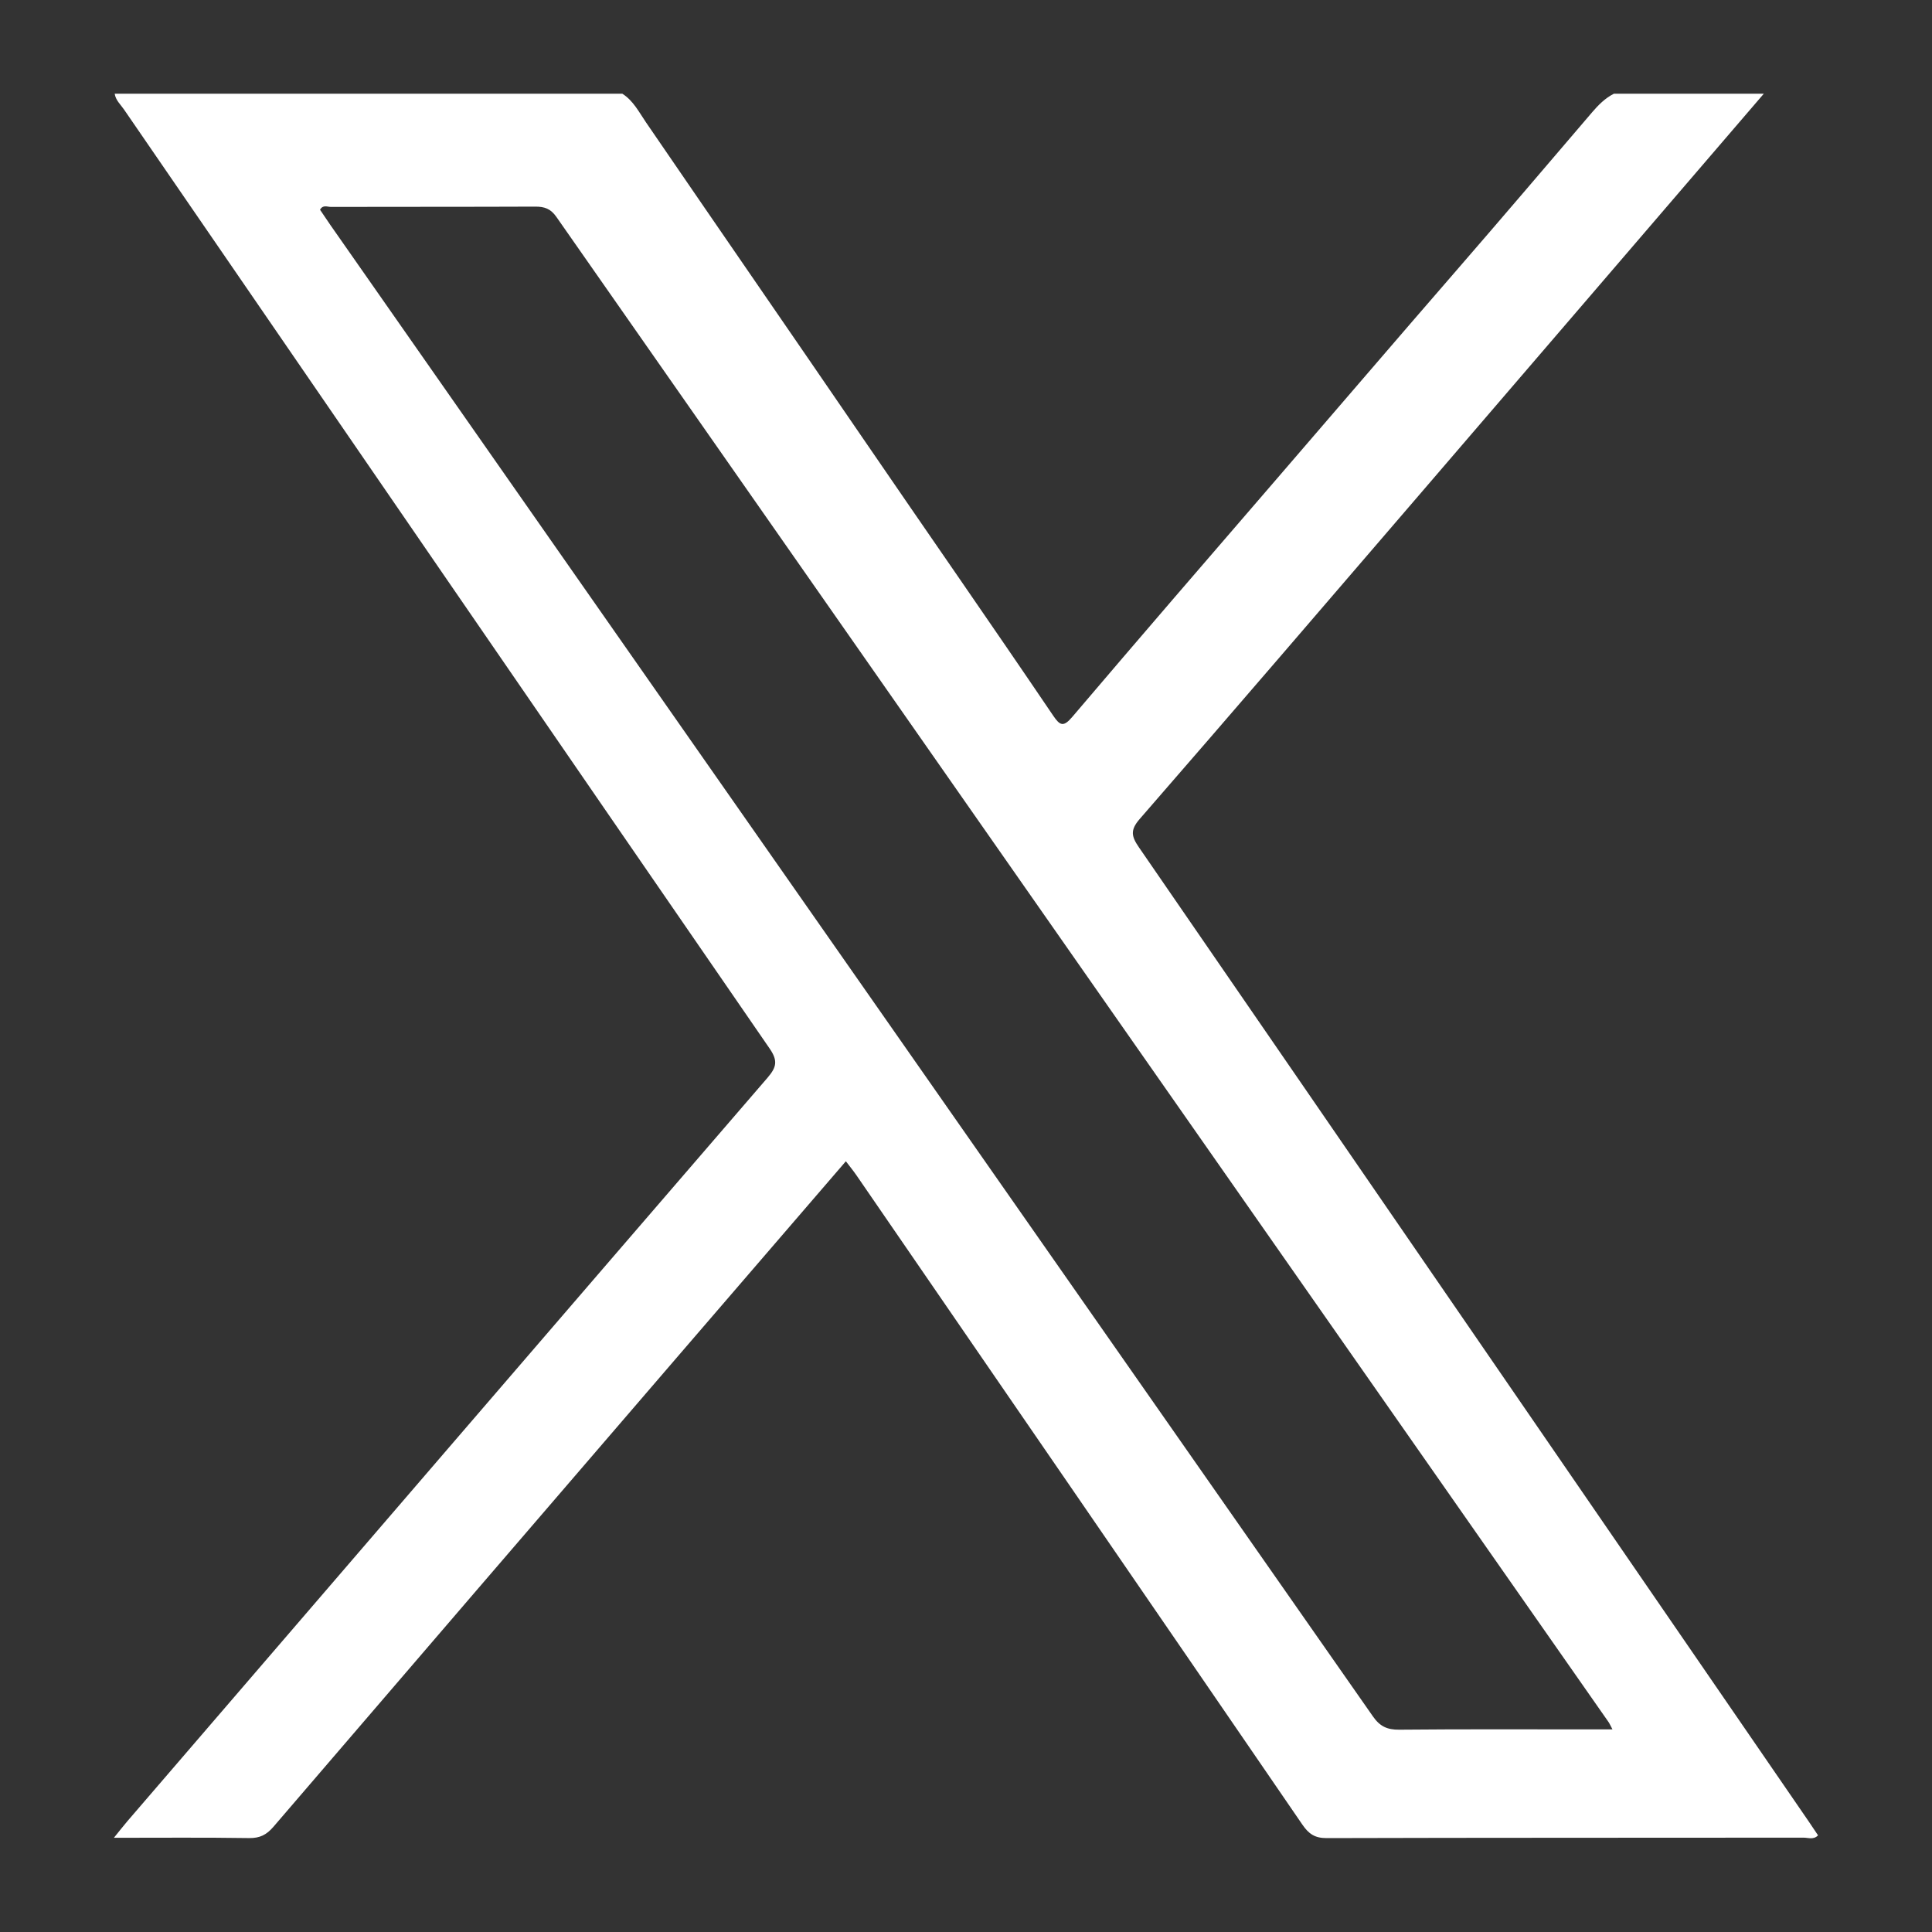 <?xml version="1.0" encoding="utf-8"?>
<!-- Generator: Adobe Illustrator 28.1.0, SVG Export Plug-In . SVG Version: 6.00 Build 0)  -->
<svg version="1.1" id="Layer_1" xmlns="http://www.w3.org/2000/svg" xmlns:xlink="http://www.w3.org/1999/xlink" x="0px" y="0px"
	 viewBox="0 0 600 600" style="enable-background:new 0 0 600 600;" xml:space="preserve">
<rect x="0" y="0" width="600" height="600" fill="#333333" stroke="none"/>
<style type="text/css">
	.st0{fill:#FFFFFF;}
</style>
<g>
	<path class="st0" d="M561.67,565.61c-69.3-100.84-138.58-201.69-207.97-302.47c-2.31-3.36-2.77-5.33,0.24-8.79
		c29.04-33.38,57.85-66.96,86.69-100.51c35.73-41.56,71.42-83.15,107.13-124.73c-15.52,0-31.04,0-46.56,0
		c-2.72,1.38-4.79,3.47-6.76,5.77c-14.07,16.45-28.1,32.94-42.29,49.29c-18.69,21.53-37.22,43.2-55.85,64.78
		c-21.16,24.51-42.32,49.03-63.3,73.7c-2.73,3.21-3.81,2.72-5.91-0.38c-19.55-28.88-39.49-57.48-59.18-86.26
		C245.53,103.31,223,70.71,200.62,38c-2.16-3.15-3.93-6.73-7.34-8.89c-52.55,0-105.11,0-157.66,0c0.3,2.03,1.83,3.35,2.9,4.91
		c66.78,97.23,133.55,194.47,200.48,291.59c2.64,3.83,2.17,5.83-0.66,9.12C172.02,411.6,105.82,488.58,39.6,565.54
		c-1.3,1.52-2.52,3.1-4.23,5.2c14.55,0,28.27-0.12,41.98,0.09c3.34,0.05,5.43-1.01,7.57-3.51c41.77-48.7,83.63-97.33,125.47-145.96
		c17.35-20.16,34.71-40.3,52.3-60.72c1.26,1.66,2.36,3,3.34,4.43c46.17,67.17,92.36,134.34,138.43,201.58
		c1.98,2.89,3.88,4.2,7.54,4.19c49.38-0.14,98.76-0.09,148.13-0.14c1.43,0,3.09,0.73,4.48-0.72
		C563.61,568.48,562.65,567.04,561.67,565.61z M494.87,537.08c-20.1,0-40.2-0.1-60.3,0.09c-3.74,0.04-6.02-1-8.19-4.12
		C318.5,378.63,210.55,224.26,102.61,69.89c-1.1-1.58-2.16-3.19-3.22-4.75c0.89-1.63,2.28-0.88,3.34-0.88
		c21.16-0.05,42.32,0,63.48-0.09c2.86-0.01,4.78,0.63,6.55,3.15C281.64,223.18,390.6,378.99,499.55,534.8
		c0.29,0.41,0.48,0.89,1.22,2.28C498.29,537.08,496.58,537.08,494.87,537.08z"/>
</g>
</svg>
